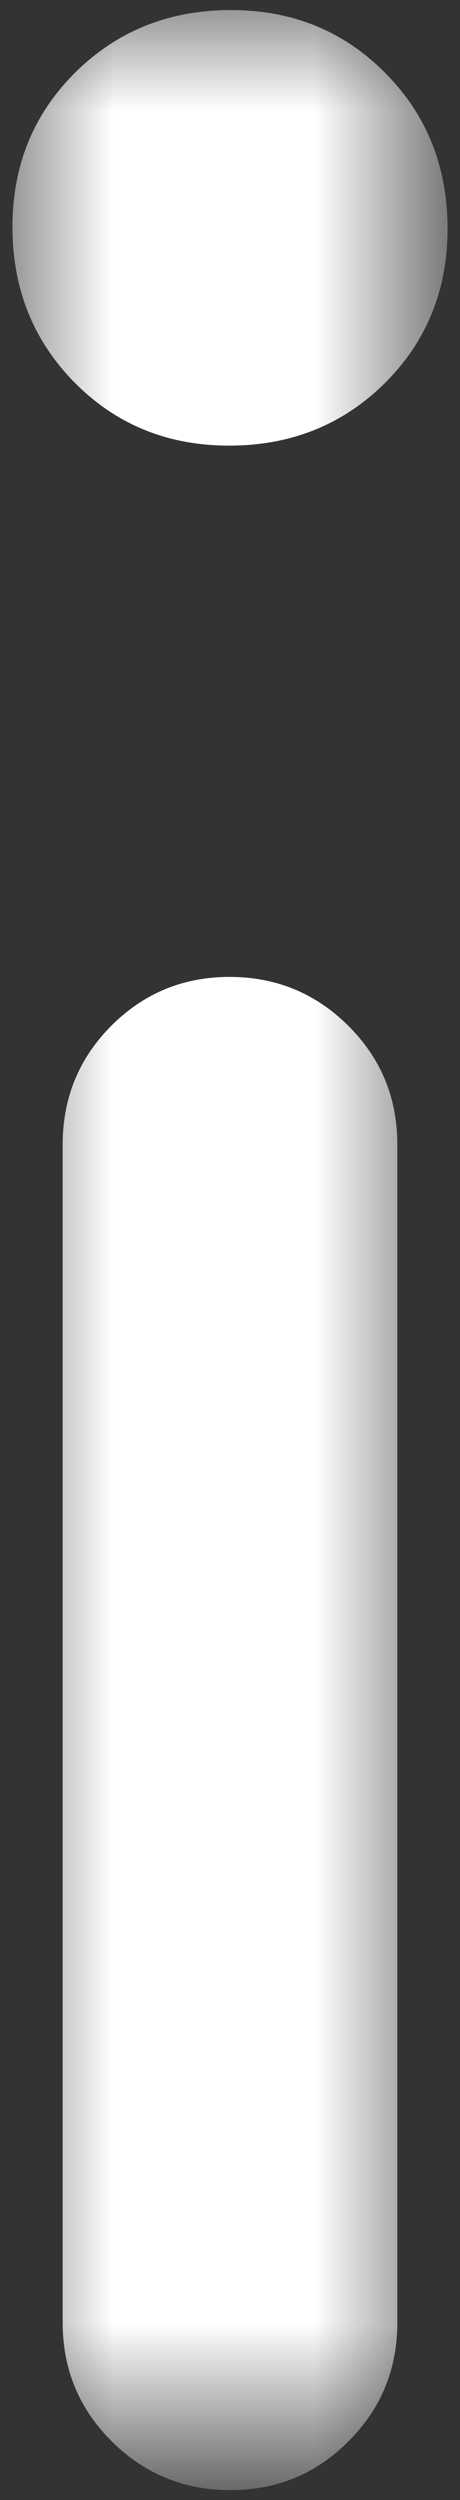 <?xml version="1.0" encoding="iso-8859-1"?>
<!-- Generator: Adobe Illustrator 29.6.1, SVG Export Plug-In . SVG Version: 9.03 Build 0)  -->
<svg version="1.1" id="Capa_1" xmlns="http://www.w3.org/2000/svg" xmlns:xlink="http://www.w3.org/1999/xlink" x="0px" y="0px"
	 viewBox="0 0 2.29 12.432" style="enable-background:new 0 0 2.29 12.432;" xml:space="preserve">
<rect x="0" y="0" width="2.29" height="12.432" fill="#333333" stroke="none"/>
<defs>
	<filter id="Adobe_OpacityMaskFilter" filterUnits="userSpaceOnUse" x="0.062" y="0.05" width="2.167" height="12.333">
		<feColorMatrix  type="matrix" values="1 0 0 0 0  0 1 0 0 0  0 0 1 0 0  0 0 0 1 0"/>
	</filter>
</defs>
<mask maskUnits="userSpaceOnUse" x="0.062" y="0.05" width="2.167" height="12.333" id="mask0_6795_3053_00000041264139515452481760000007317687385685263760_">
	<rect x="-8.855" y="-3.784" style="fill:#D9D9D9;filter:url(#Adobe_OpacityMaskFilter);" width="20" height="20"/>
</mask>
<g style="mask:url(#mask0_6795_3053_00000041264139515452481760000007317687385685263760_);">
	<path style="fill:#FFFFFF;" d="M1.141,2.216c-0.307,0-0.563-0.105-0.77-0.314C0.165,1.693,0.062,1.435,0.062,1.129
		c0-0.307,0.105-0.563,0.314-0.77C0.585,0.153,0.843,0.05,1.149,0.05c0.307,0,0.564,0.105,0.77,0.314
		C2.125,0.572,2.228,0.83,2.228,1.137c0,0.307-0.105,0.563-0.314,0.77C1.705,2.113,1.447,2.216,1.141,2.216z M1.147,12.383
		c-0.231,0-0.428-0.081-0.591-0.243c-0.163-0.162-0.244-0.359-0.244-0.59V5.691c0-0.232,0.081-0.428,0.242-0.59
		c0.162-0.162,0.358-0.243,0.589-0.243c0.231,0,0.428,0.081,0.591,0.243c0.163,0.162,0.244,0.359,0.244,0.59v5.859
		c0,0.232-0.081,0.428-0.243,0.59C1.574,12.302,1.378,12.383,1.147,12.383z"/>
</g>
</svg>
